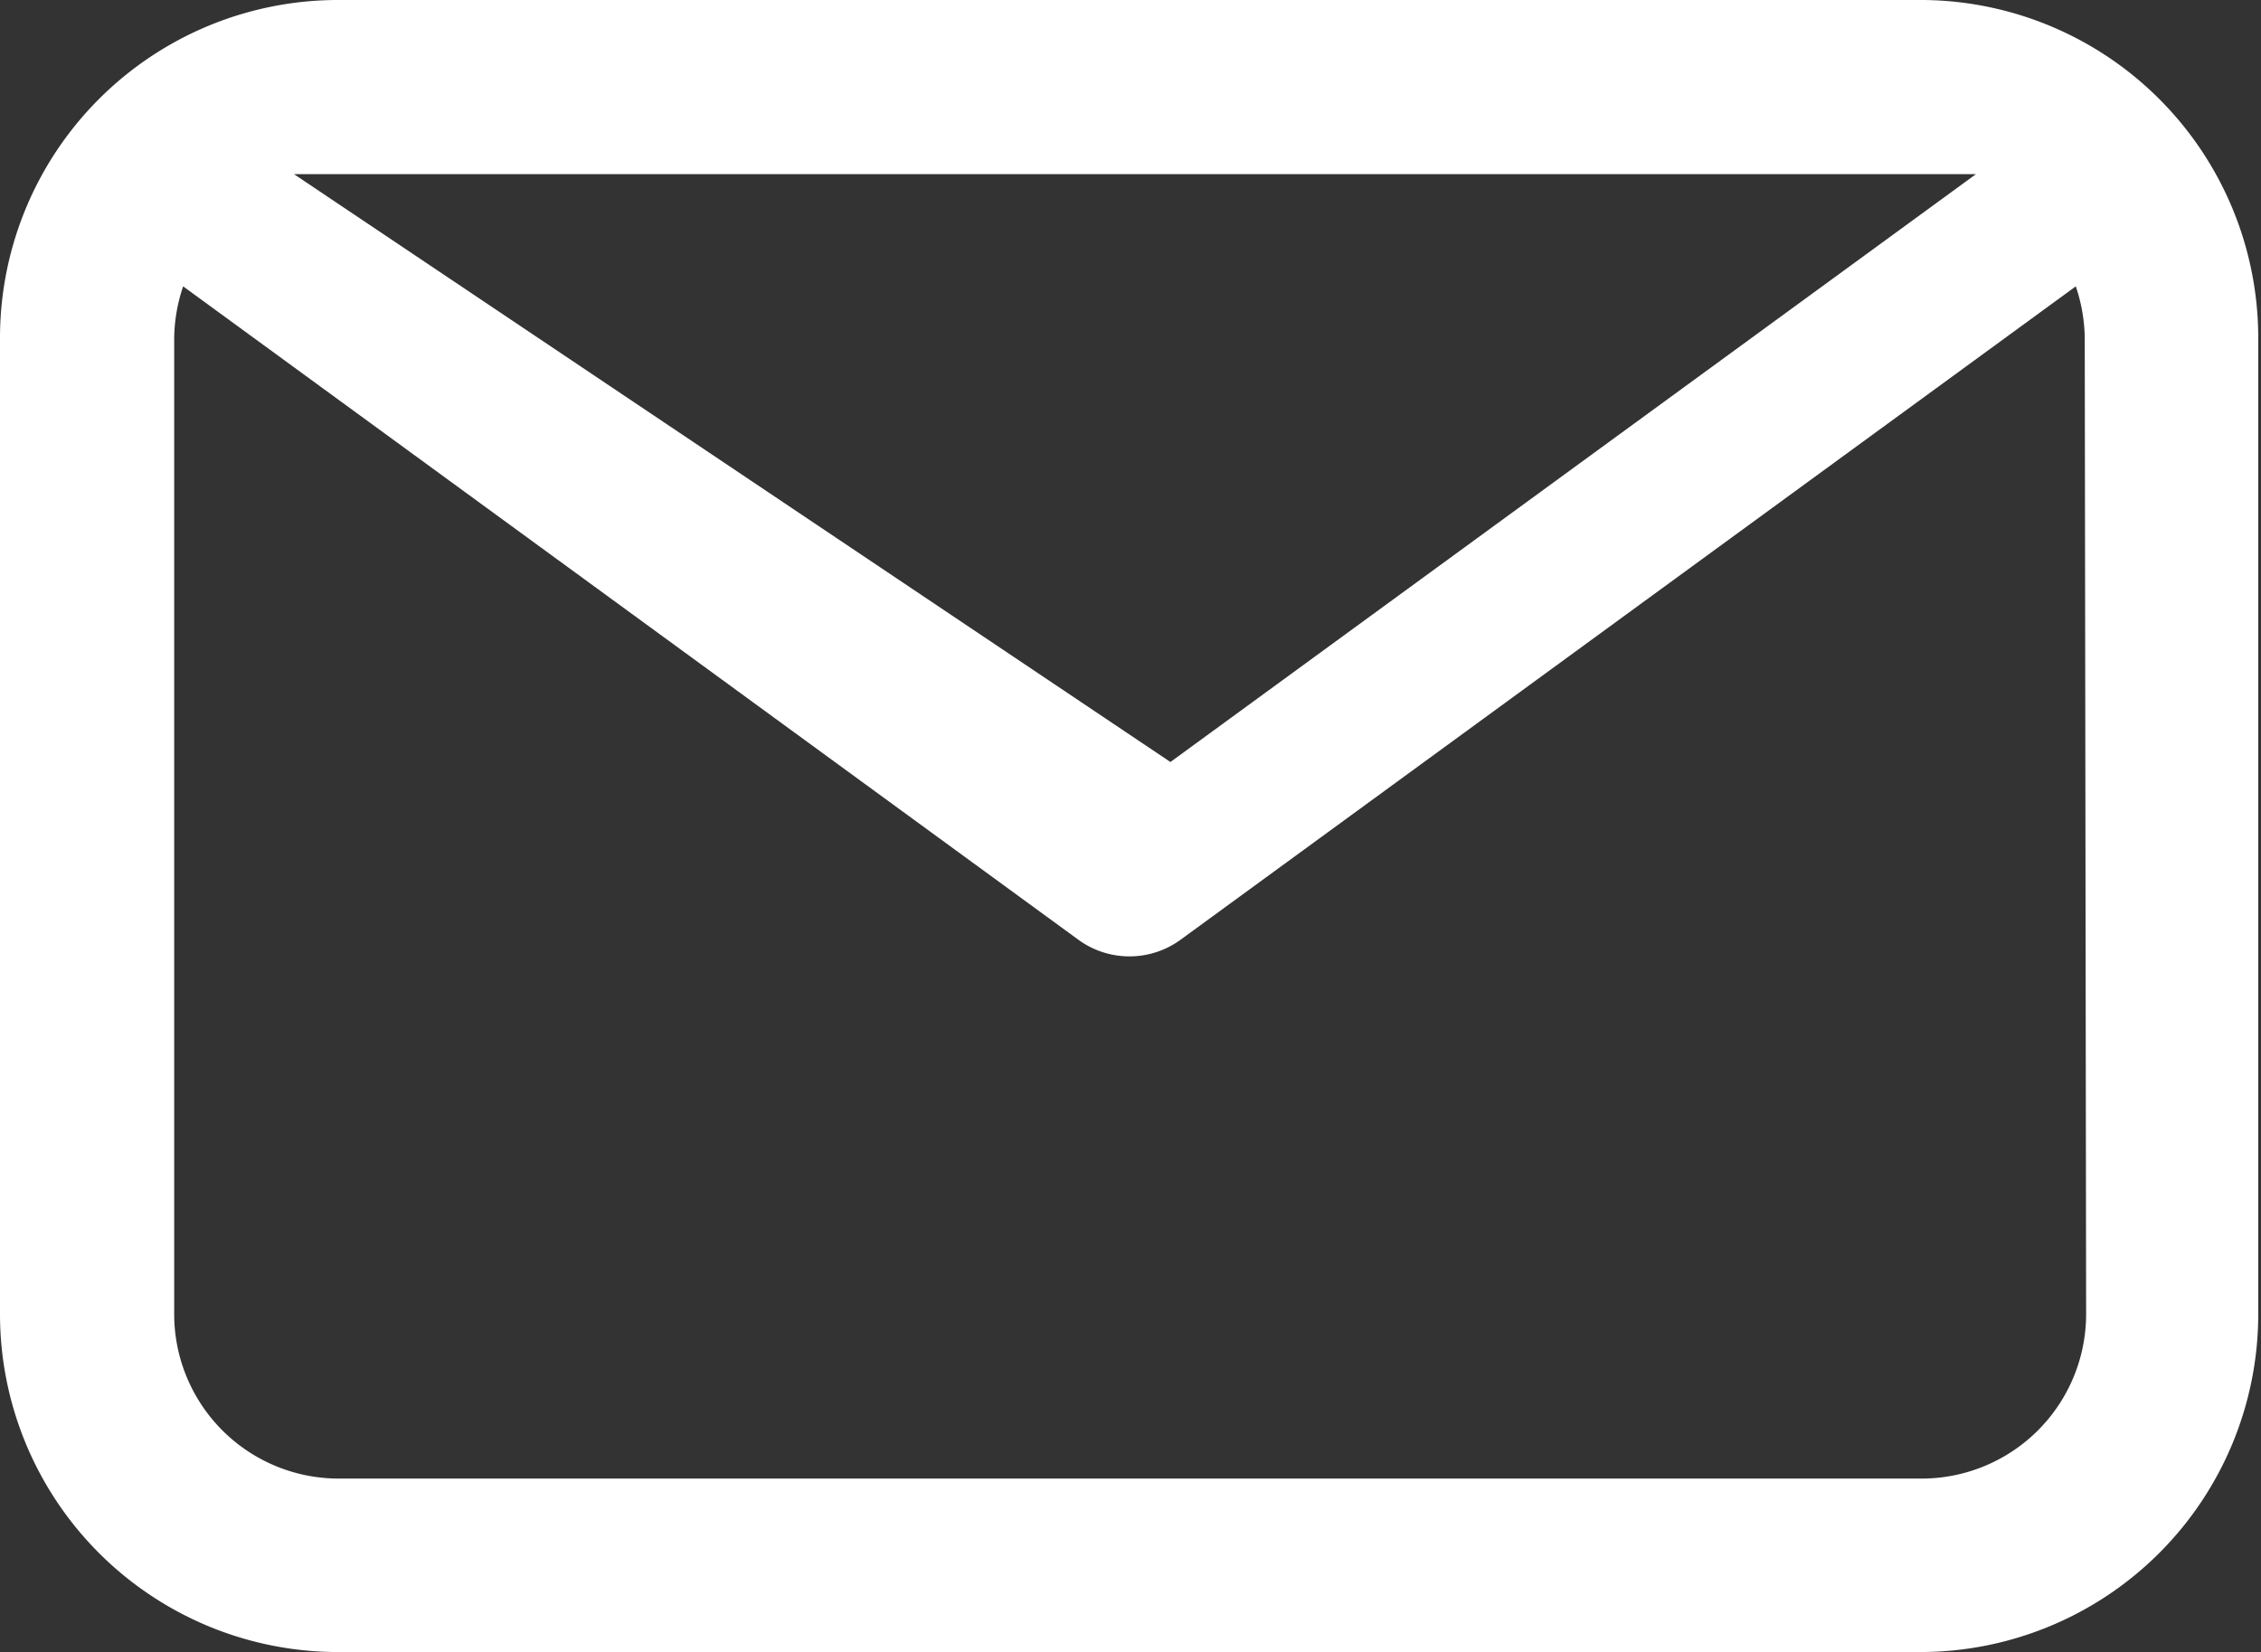 <svg xmlns="http://www.w3.org/2000/svg" width="32.84" height="24" viewBox="0 0 32.84 24"><rect x="0" y="0" width="32.84" height="24" fill="#333333" stroke="none"/><defs><style>.cls-1{fill:#fff;}</style></defs><title>ico-sobre-blanco</title><g id="Capa_2" data-name="Capa 2"><g id="Menu"><g id="Layer_17" data-name="Layer 17"><path class="cls-1" d="M27.94,0H4.9A4.91,4.91,0,0,0,0,4.91V19.09A4.91,4.91,0,0,0,4.9,24h23a4.91,4.91,0,0,0,4.9-4.91V4.91A4.91,4.91,0,0,0,27.94,0Zm.56,2.53h.2L17,11.07,4.27,2.53H28.5Zm1.8,16.56a2.39,2.39,0,0,1-2.37,2.39H4.9a2.39,2.39,0,0,1-2.37-2.39V4.91a2.43,2.43,0,0,1,.13-.75l13,9.49a1.26,1.26,0,0,0,1.49,0l13-9.49a2.43,2.43,0,0,1,.13.75Z"/></g></g></g></svg>